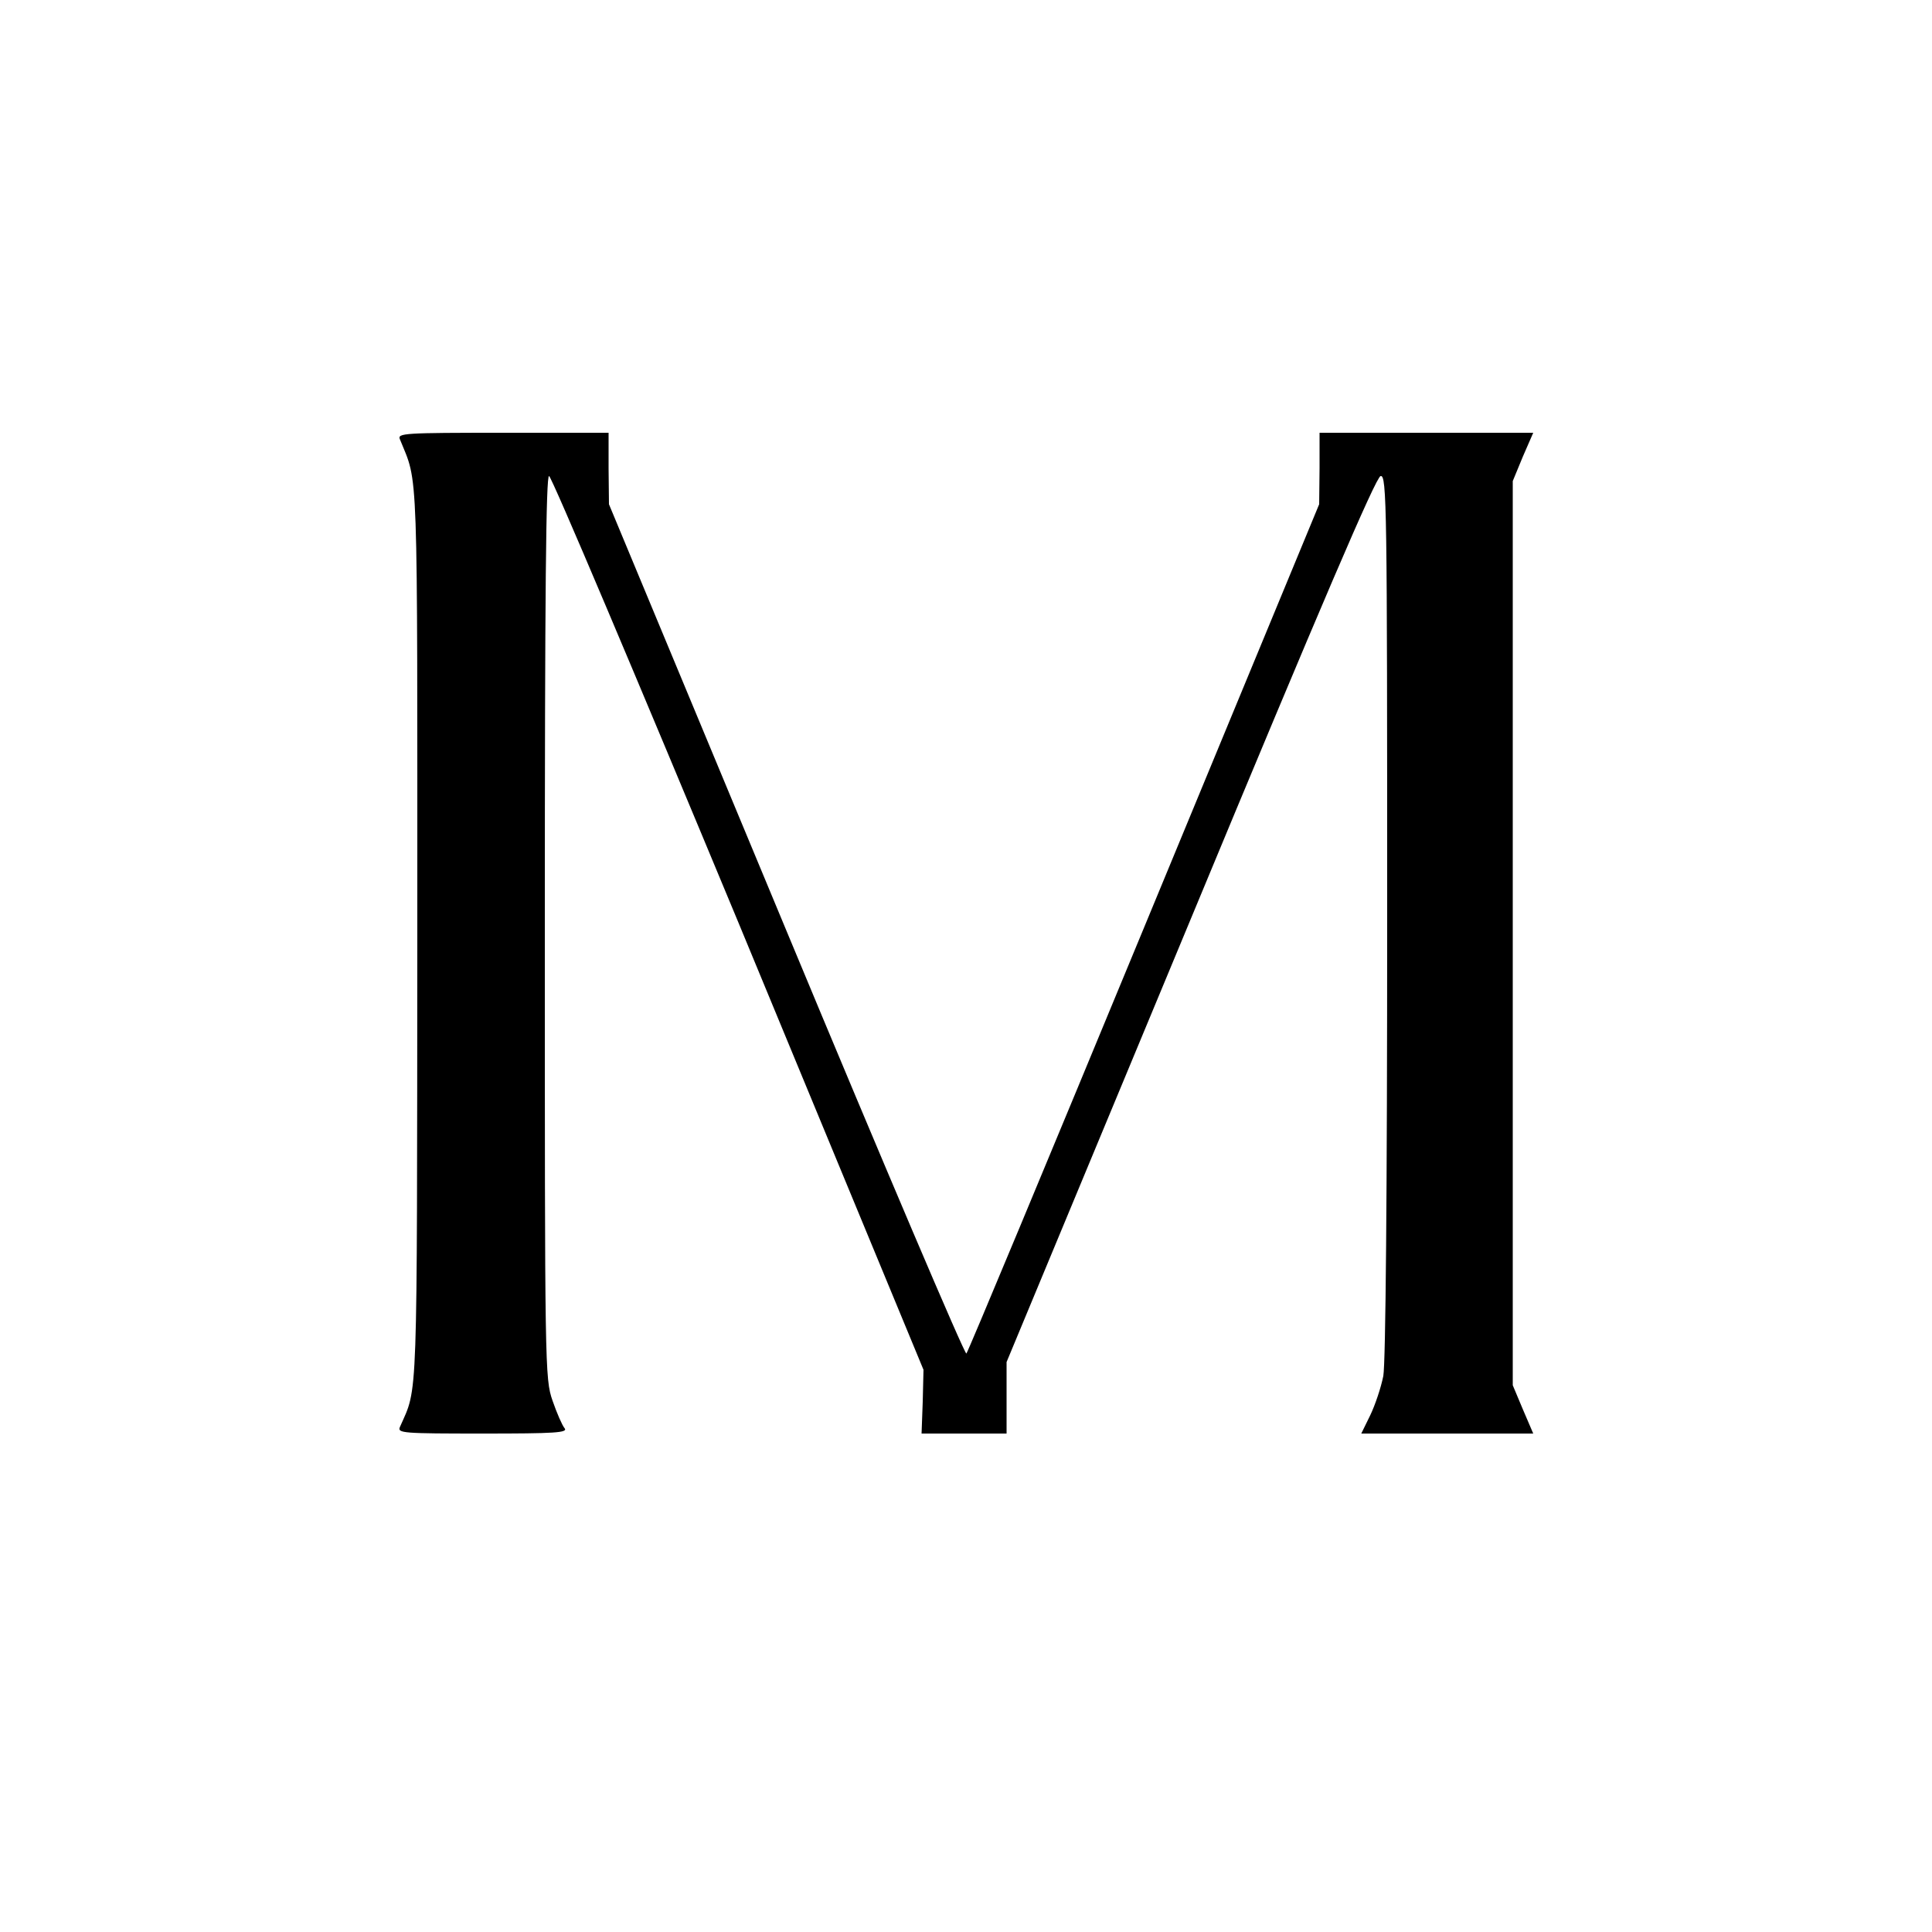 <?xml version="1.0" standalone="no"?>
<!DOCTYPE svg PUBLIC "-//W3C//DTD SVG 20010904//EN"
 "http://www.w3.org/TR/2001/REC-SVG-20010904/DTD/svg10.dtd">
<svg version="1.0" xmlns="http://www.w3.org/2000/svg"
 width="500pt" height="500pt" viewBox="0 0 500 500"
 preserveAspectRatio="xMidYMid meet">
<g transform="translate(0,500) scale(0.1,-0.1)"
fill="#000000" stroke="none">
<path d="M1035 3863 c48 -119 45 -36 45 -1282 -1 -1239 2 -1167 -45 -1274 -7
-16 7 -17 215 -17 186 0 221 2 211 14 -6 7 -20 39 -31 71 -20 57 -20 85 -20
1227 0 869 3 1169 11 1166 7 -2 227 -523 491 -1158 l478 -1155 -2 -83 -3 -82
110 0 110 0 0 92 0 93 476 1145 c339 817 480 1146 492 1148 16 3 17 -75 17
-1136 0 -725 -4 -1159 -10 -1193 -6 -30 -21 -75 -34 -102 l-23 -47 222 0 223
0 -27 63 -26 62 0 1170 0 1170 26 63 27 62 -277 0 -276 0 0 -92 -1 -93 -453
-1095 c-249 -602 -456 -1099 -460 -1103 -4 -4 -214 489 -466 1095 l-459 1103
-1 93 0 92 -274 0 c-256 0 -273 -1 -266 -17z"/>
</g>
</svg>
